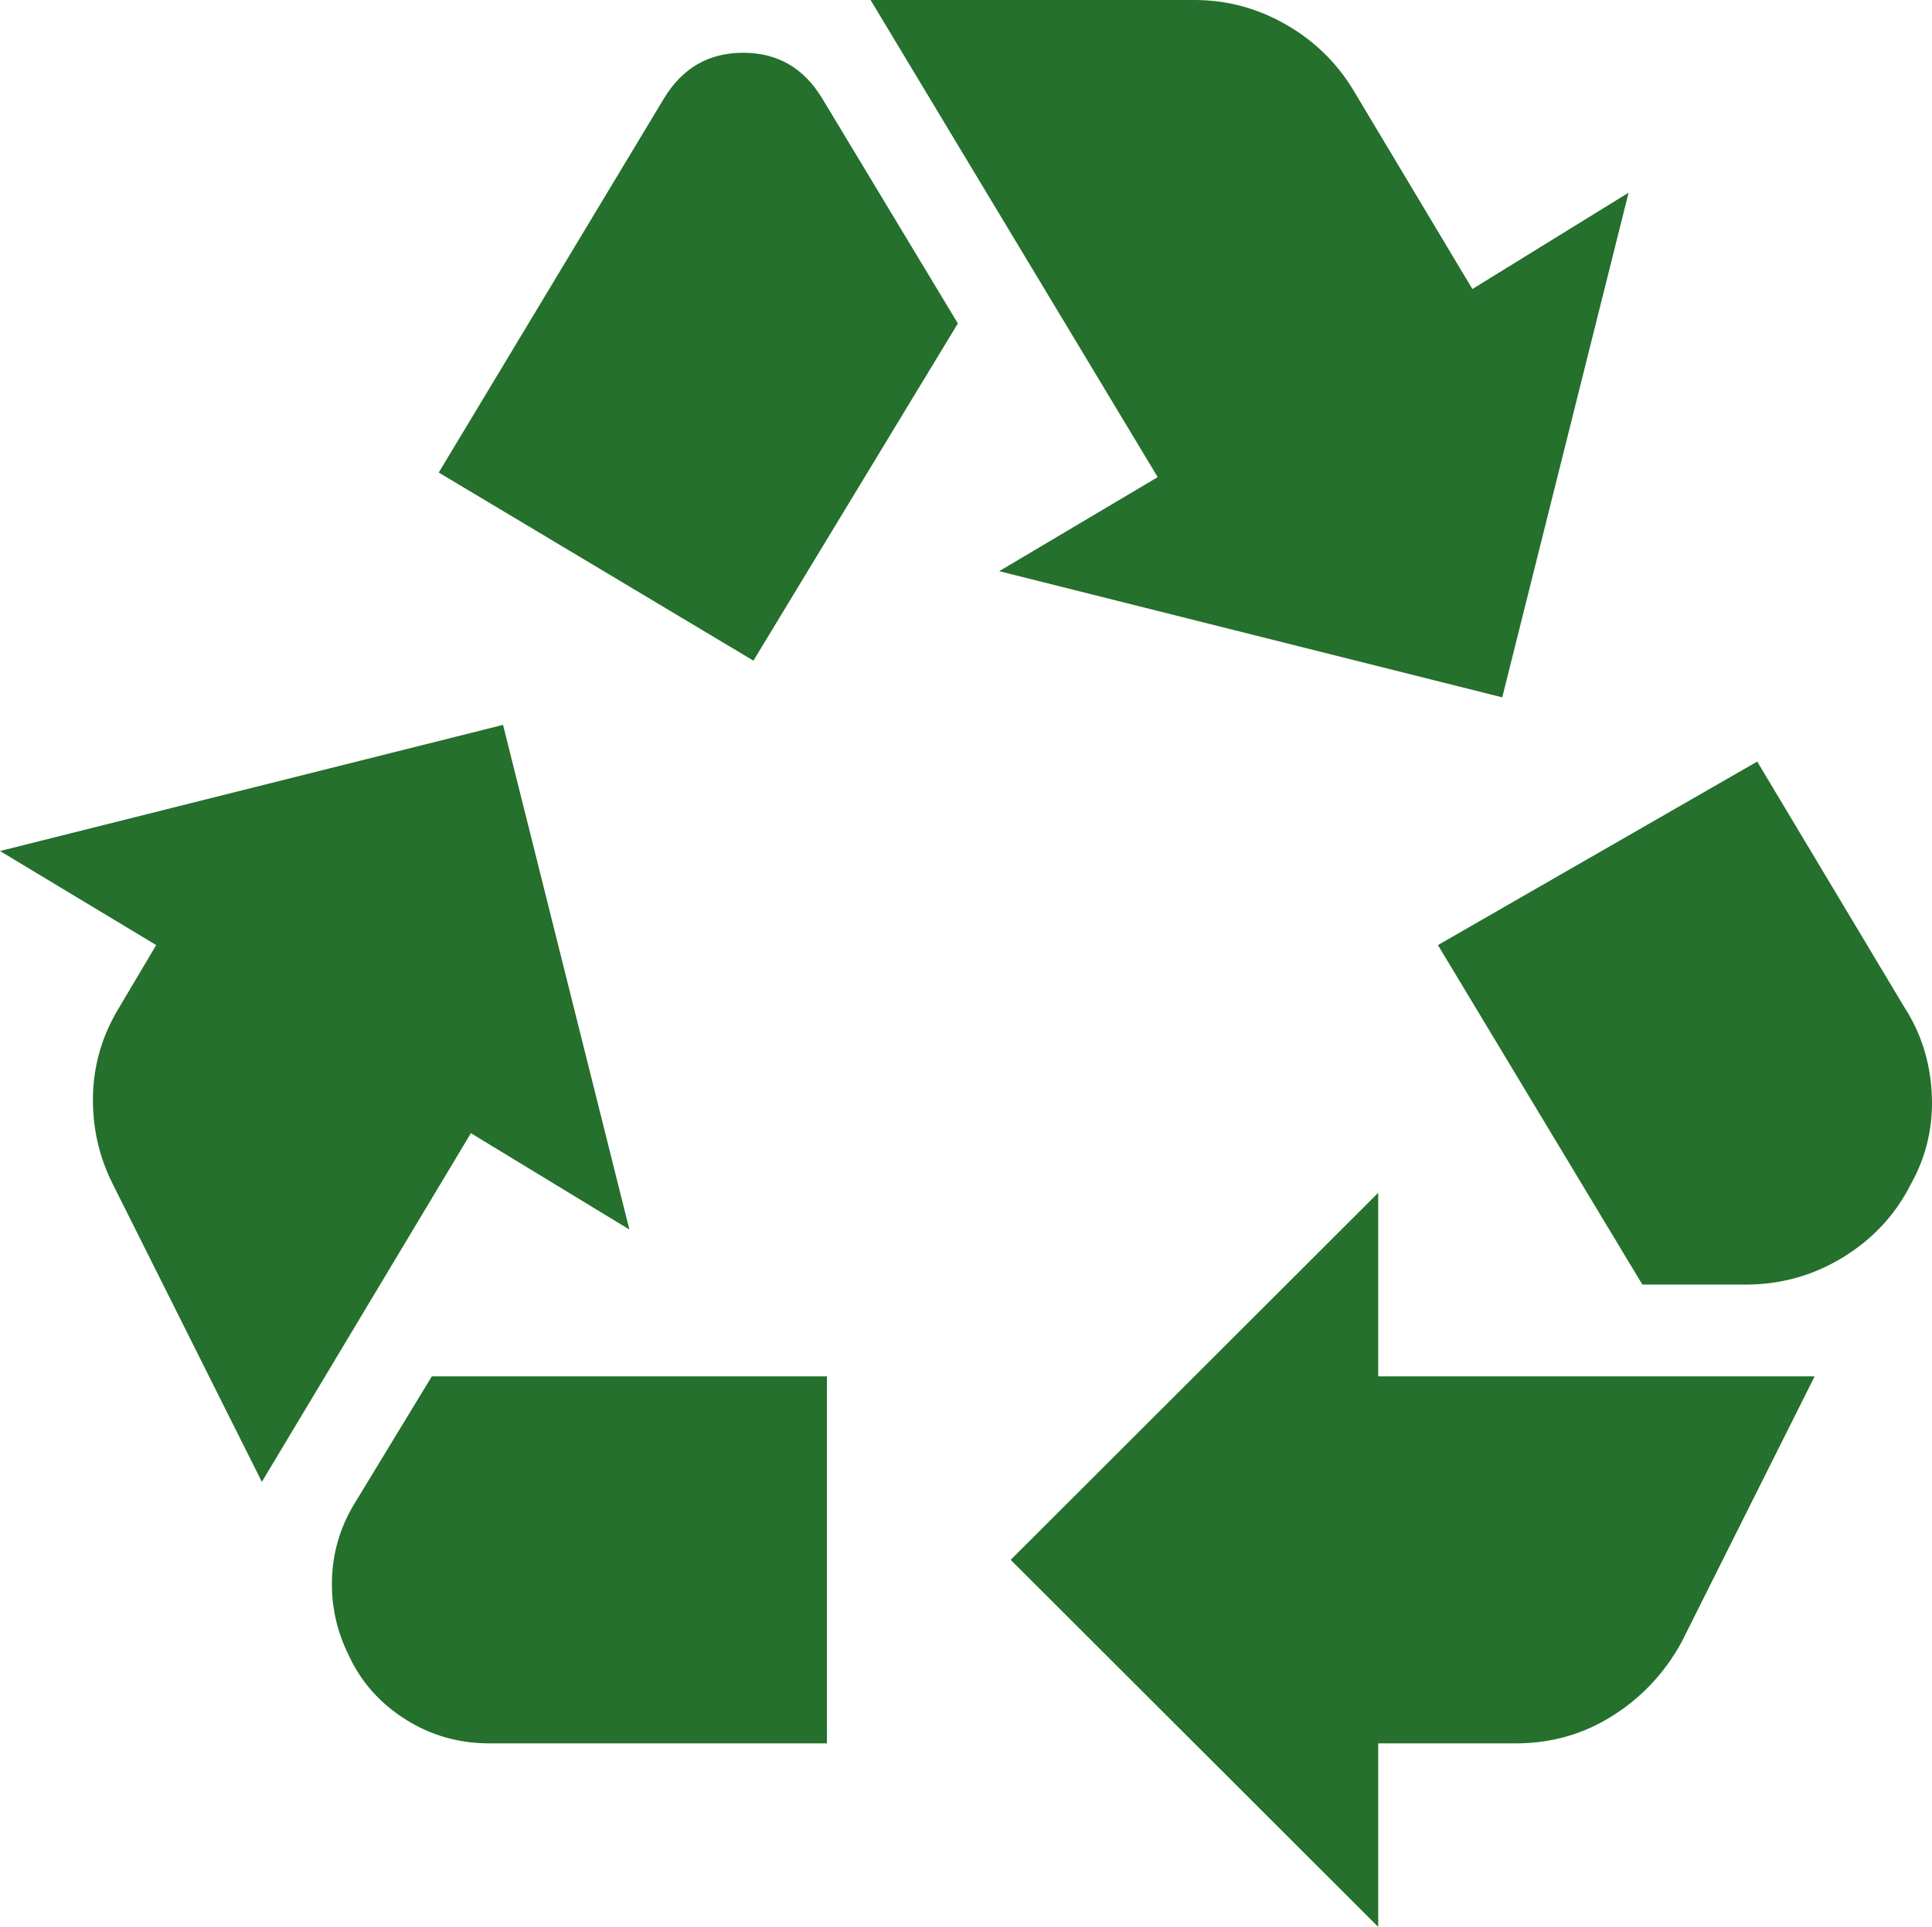 <?xml version="1.0" encoding="UTF-8"?> <svg xmlns="http://www.w3.org/2000/svg" width="405" height="404" viewBox="0 0 405 404" fill="none"><path d="M157.938 138.514L200.793 67.814L172.383 20.681C168.531 14.268 162.997 11.062 155.781 11.062C148.564 11.062 143.024 14.268 139.159 20.681L91.97 99.076L157.938 138.514ZM344.285 269.333L301.43 198.152L368.361 159.676L399.178 211.138C402.709 216.589 404.635 222.681 404.956 229.414C405.277 236.148 403.833 242.4 400.623 248.171C397.412 254.584 392.681 259.714 386.427 263.562C380.174 267.41 373.349 269.333 365.953 269.333H344.285ZM288.91 404L211.868 327.048L288.91 250.095V288.571H380.399L352.471 344.362C348.94 350.775 344.124 355.905 338.025 359.752C331.926 363.6 325.185 365.524 317.802 365.524H288.91V404ZM102.563 365.524C96.143 365.524 90.281 363.844 84.978 360.483C79.675 357.123 75.746 352.711 73.191 347.248C70.623 342.117 69.422 336.75 69.589 331.145C69.756 325.541 71.277 320.327 74.154 315.505L90.525 288.571H173.346V365.524H102.563ZM54.893 310.695L23.594 248.171C20.705 242.4 19.338 236.231 19.492 229.664C19.646 223.098 21.495 216.922 25.039 211.138L32.743 198.152L0 178.433L105.452 151.981L131.936 257.79L98.711 237.59L54.893 310.695ZM314.912 146.21L209.46 119.757L242.685 100.038L182.495 0H250.389C257.13 0 263.474 1.687 269.419 5.06C275.364 8.433 280.096 12.998 283.614 18.757L308.653 60.6L341.396 40.4L314.912 146.21Z" fill="#24702C"></path></svg> 